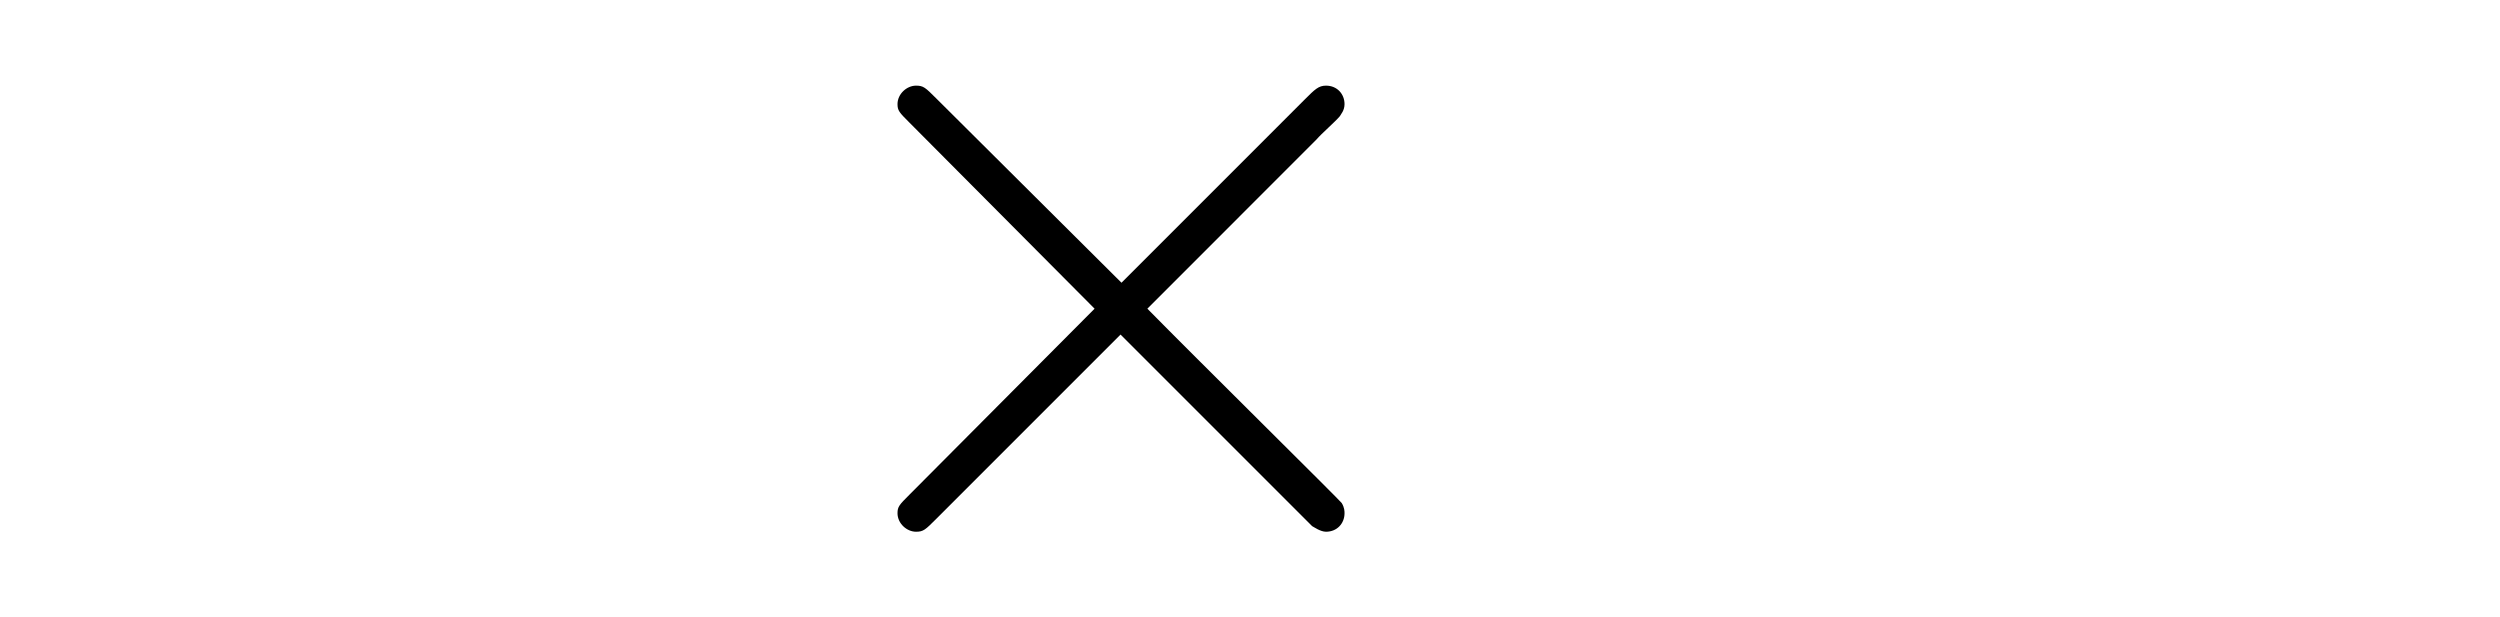 <?xml version='1.0' encoding='UTF-8'?>
<!-- This file was generated by dvisvgm 2.6.3 -->
<svg version='1.1' xmlns='http://www.w3.org/2000/svg' xmlns:xlink='http://www.w3.org/1999/xlink' width='35.782pt' height='8.834pt' viewBox='147.046 177.723 35.782 8.834'>
<defs>
<path id='g7-2' d='M4.244 -3.033L2.062 -5.204C1.931 -5.335 1.909 -5.356 1.822 -5.356C1.713 -5.356 1.604 -5.258 1.604 -5.138C1.604 -5.062 1.625 -5.04 1.745 -4.92L3.927 -2.727L1.745 -0.535C1.625 -0.415 1.604 -0.393 1.604 -0.316C1.604 -0.196 1.713 -0.098 1.822 -0.098C1.909 -0.098 1.931 -0.12 2.062 -0.251L4.233 -2.422L6.491 -0.164C6.513 -0.153 6.589 -0.098 6.655 -0.098C6.785 -0.098 6.873 -0.196 6.873 -0.316C6.873 -0.338 6.873 -0.382 6.84 -0.436C6.829 -0.458 5.095 -2.171 4.549 -2.727L6.545 -4.724C6.6 -4.789 6.764 -4.931 6.818 -4.996C6.829 -5.018 6.873 -5.062 6.873 -5.138C6.873 -5.258 6.785 -5.356 6.655 -5.356C6.567 -5.356 6.524 -5.313 6.404 -5.193L4.244 -3.033Z'/>
<use id='g45-109' xlink:href='#g0-109' transform='scale(0.913)'/>
<use id='g45-110' xlink:href='#g0-110' transform='scale(0.913)'/>
<use id='g43-2' xlink:href='#g7-2' transform='scale(0.913)'/>
</defs>
<g id='page1' transform='matrix(1.33 0 0 1.33 0 0)'>
<use x='110.561' y='139.438' xlink:href='#g45-110'/>
<use x='118.755' y='139.438' xlink:href='#g43-2'/>
<use x='128.718' y='139.438' xlink:href='#g45-109'/>
</g>
</svg>